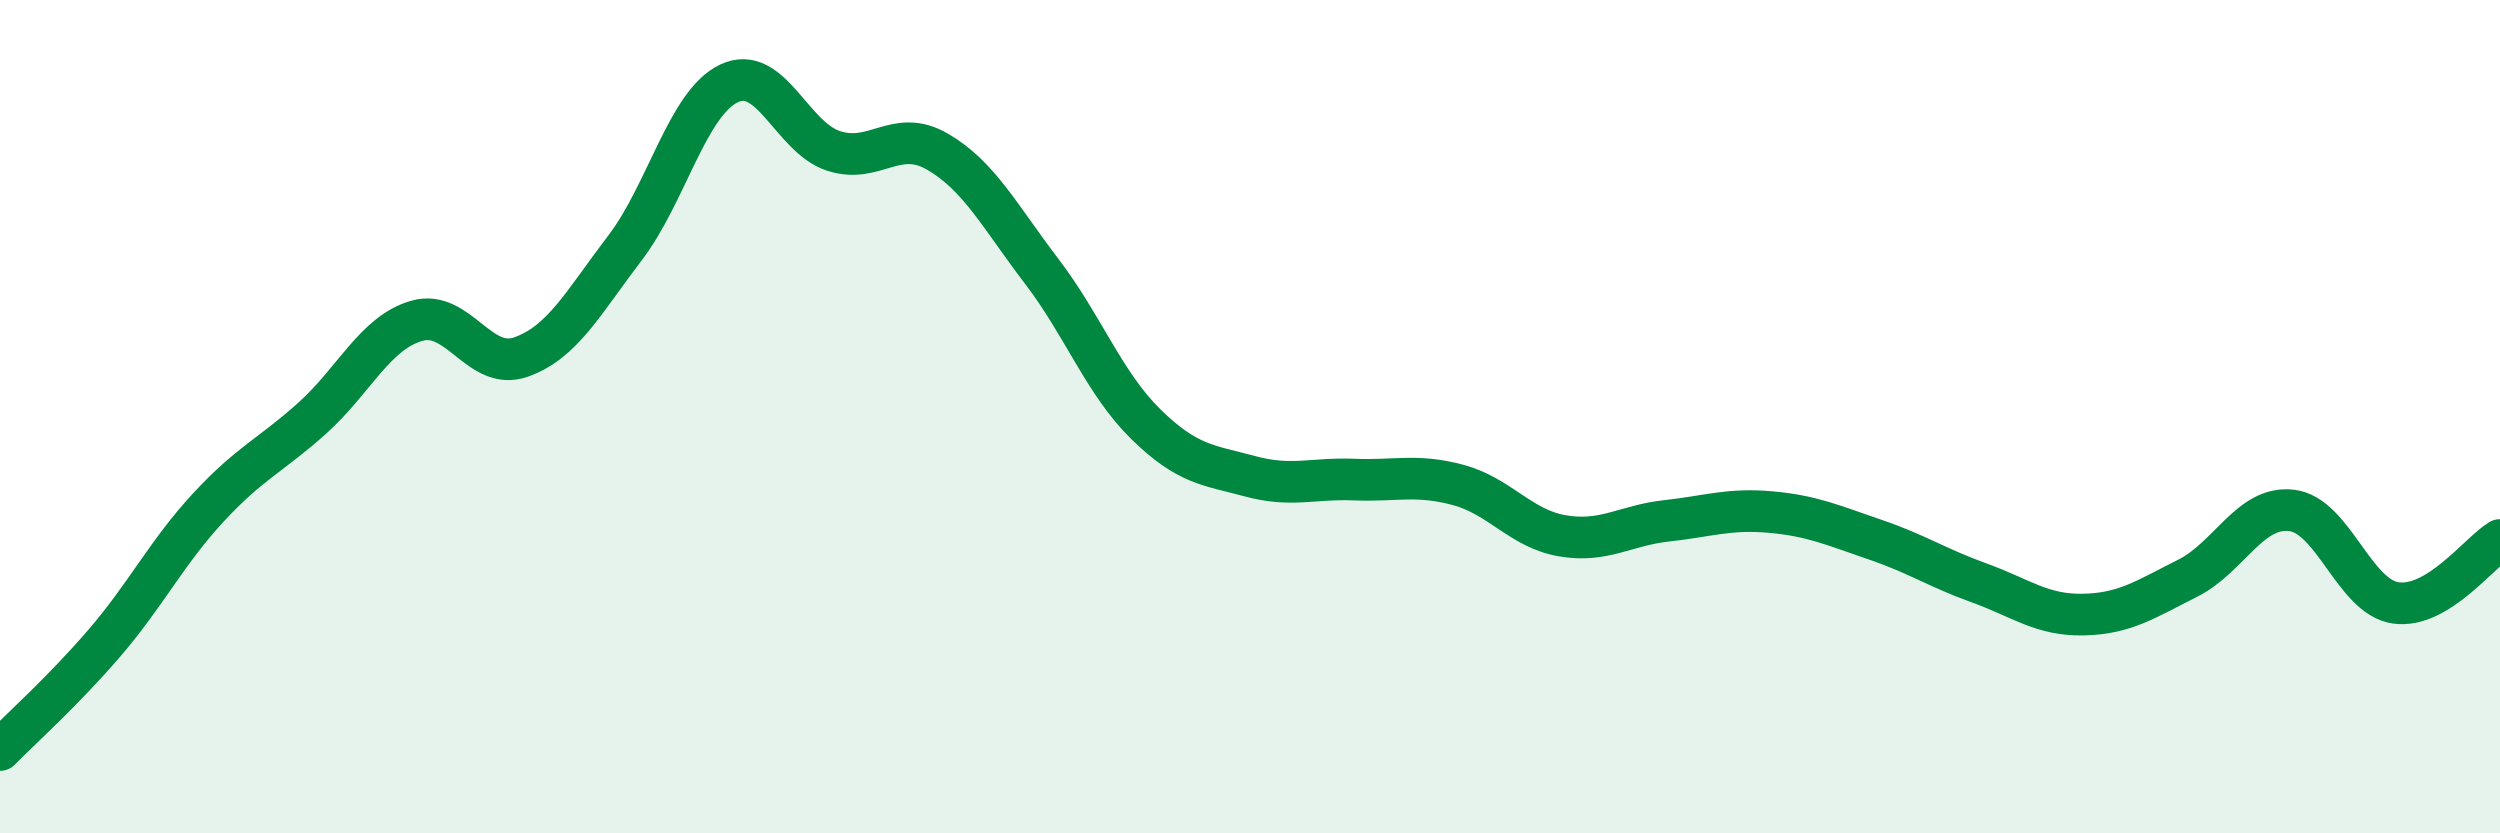 
    <svg width="60" height="20" viewBox="0 0 60 20" xmlns="http://www.w3.org/2000/svg">
      <path
        d="M 0,18 C 0.5,17.49 1.5,16.6 2.5,15.44 C 3.5,14.28 4,13.26 5,12.18 C 6,11.1 6.5,10.93 7.5,10.03 C 8.5,9.13 9,7.99 10,7.7 C 11,7.41 11.5,8.92 12.5,8.57 C 13.5,8.22 14,7.26 15,5.95 C 16,4.64 16.5,2.47 17.5,2 C 18.5,1.53 19,3.29 20,3.62 C 21,3.95 21.5,3.06 22.5,3.64 C 23.5,4.22 24,5.2 25,6.51 C 26,7.82 26.5,9.2 27.5,10.18 C 28.5,11.16 29,11.16 30,11.43 C 31,11.7 31.5,11.47 32.5,11.51 C 33.5,11.55 34,11.37 35,11.64 C 36,11.91 36.5,12.69 37.5,12.86 C 38.5,13.03 39,12.61 40,12.5 C 41,12.39 41.5,12.2 42.5,12.29 C 43.5,12.38 44,12.61 45,12.95 C 46,13.29 46.5,13.63 47.5,13.99 C 48.5,14.35 49,14.77 50,14.75 C 51,14.73 51.5,14.38 52.5,13.88 C 53.5,13.38 54,12.13 55,12.25 C 56,12.37 56.5,14.33 57.5,14.47 C 58.5,14.61 59.5,13.26 60,12.96L60 20L0 20Z"
        fill="#008740"
        opacity="0.1"
        stroke-linecap="round"
        stroke-linejoin="round"
      />
      <path
        d="M 0,18 C 0.5,17.49 1.5,16.6 2.5,15.44 C 3.5,14.28 4,13.26 5,12.18 C 6,11.1 6.5,10.93 7.5,10.03 C 8.5,9.13 9,7.99 10,7.7 C 11,7.41 11.5,8.92 12.5,8.57 C 13.5,8.22 14,7.26 15,5.95 C 16,4.64 16.5,2.47 17.5,2 C 18.5,1.53 19,3.29 20,3.62 C 21,3.95 21.5,3.06 22.5,3.64 C 23.5,4.22 24,5.2 25,6.51 C 26,7.82 26.5,9.2 27.5,10.18 C 28.5,11.16 29,11.16 30,11.43 C 31,11.7 31.5,11.47 32.5,11.51 C 33.5,11.55 34,11.37 35,11.64 C 36,11.91 36.5,12.69 37.5,12.86 C 38.5,13.03 39,12.61 40,12.5 C 41,12.39 41.5,12.2 42.5,12.29 C 43.5,12.38 44,12.61 45,12.95 C 46,13.29 46.5,13.63 47.5,13.99 C 48.5,14.35 49,14.77 50,14.75 C 51,14.73 51.5,14.38 52.5,13.88 C 53.5,13.38 54,12.13 55,12.25 C 56,12.37 56.5,14.33 57.5,14.47 C 58.5,14.61 59.5,13.26 60,12.96"
        stroke="#008740"
        stroke-width="1"
        fill="none"
        stroke-linecap="round"
        stroke-linejoin="round"
      />
    </svg>
  